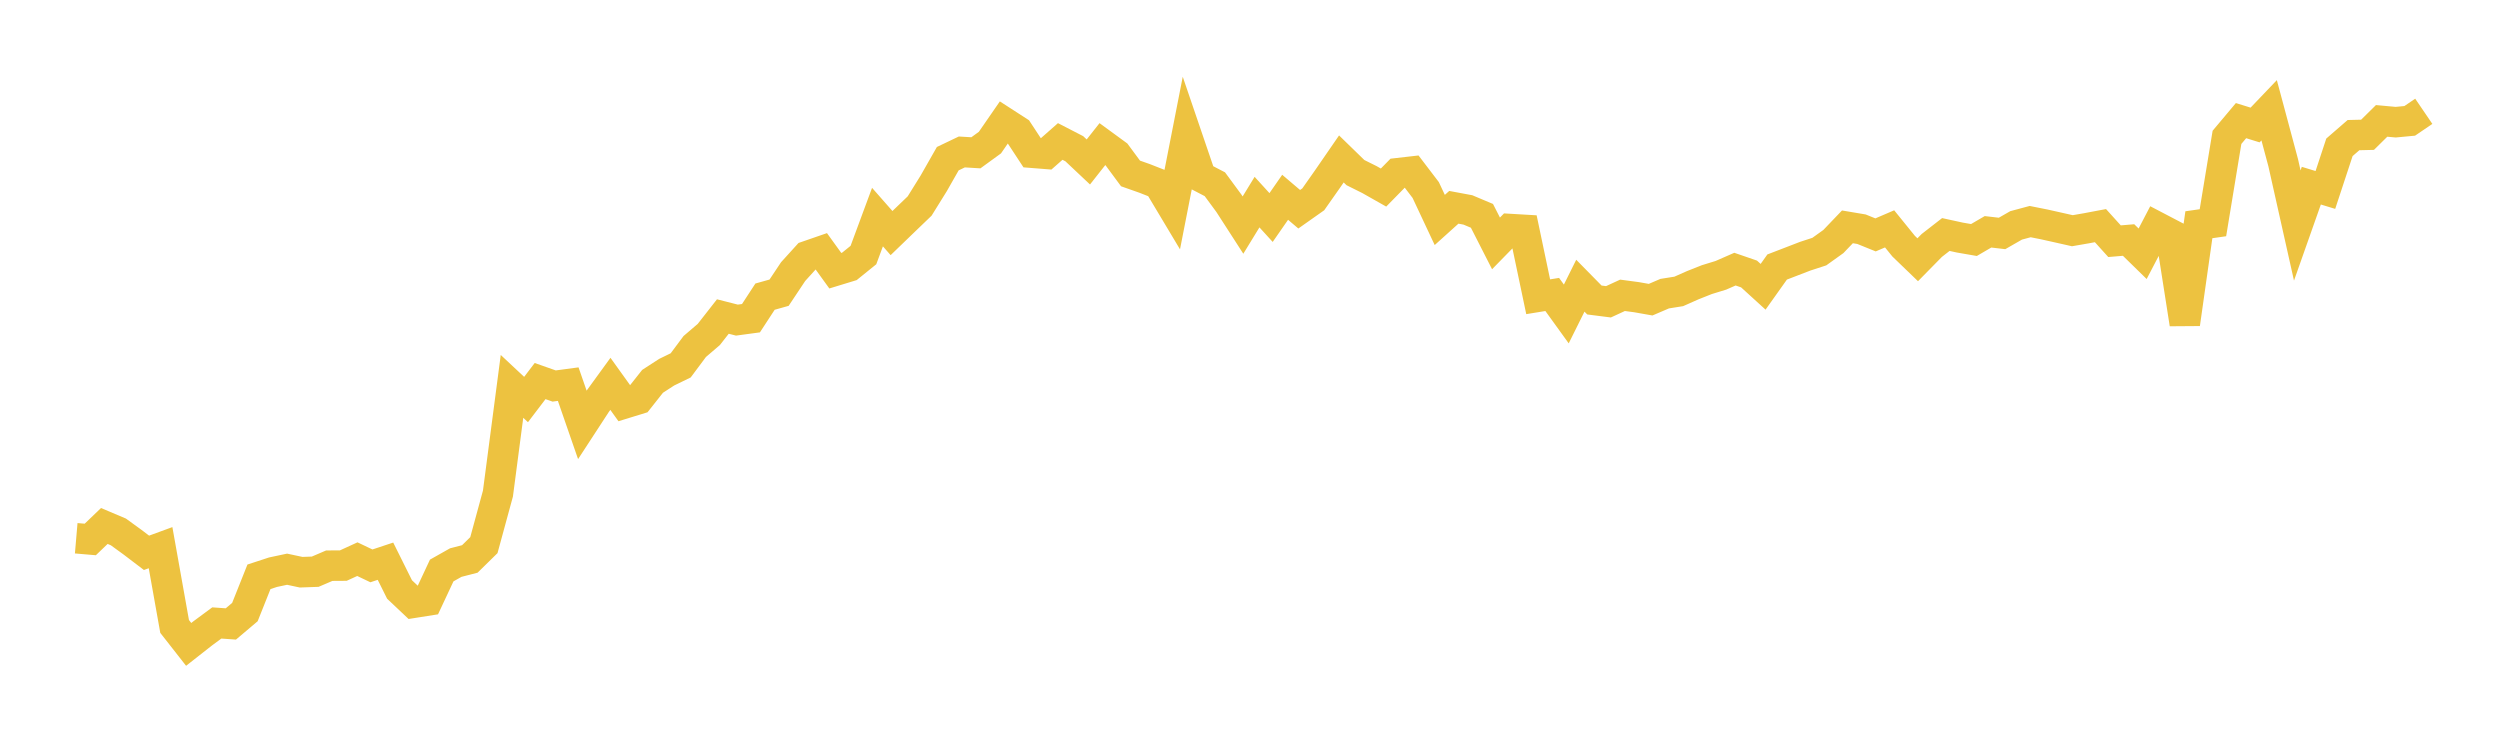 <svg width="164" height="48" xmlns="http://www.w3.org/2000/svg" xmlns:xlink="http://www.w3.org/1999/xlink"><path fill="none" stroke="rgb(237,194,64)" stroke-width="2" d="M5,35.31L5.922,35.389L6.844,34.504L7.766,34.894L8.689,35.564L9.611,36.265L10.533,35.927L11.455,41.095L12.377,42.272L13.299,41.548L14.222,40.866L15.144,40.931L16.066,40.151L16.988,37.838L17.91,37.536L18.832,37.34L19.754,37.537L20.677,37.504L21.599,37.109L22.521,37.103L23.443,36.681L24.365,37.121L25.287,36.815L26.21,38.67L27.132,39.541L28.054,39.395L28.976,37.425L29.898,36.905L30.82,36.667L31.743,35.761L32.665,32.378L33.587,25.346L34.509,26.209L35.431,24.998L36.353,25.323L37.275,25.199L38.198,27.863L39.12,26.449L40.042,25.18L40.964,26.465L41.886,26.181L42.808,25.016L43.731,24.417L44.653,23.968L45.575,22.731L46.497,21.942L47.419,20.764L48.341,20.999L49.263,20.874L50.186,19.46L51.108,19.201L52.03,17.816L52.952,16.8L53.874,16.481L54.796,17.758L55.719,17.476L56.641,16.731L57.563,14.241L58.485,15.29L59.407,14.4L60.329,13.514L61.251,12.03L62.174,10.409L63.096,9.968L64.018,10.024L64.94,9.354L65.862,8.018L66.784,8.614L67.707,10.02L68.629,10.093L69.551,9.28L70.473,9.756L71.395,10.625L72.317,9.455L73.24,10.13L74.162,11.378L75.084,11.703L76.006,12.065L76.928,13.606L77.85,8.901L78.772,11.605L79.695,12.086L80.617,13.337L81.539,14.766L82.461,13.259L83.383,14.27L84.305,12.942L85.228,13.726L86.15,13.076L87.072,11.764L87.994,10.426L88.916,11.323L89.838,11.782L90.76,12.304L91.683,11.363L92.605,11.257L93.527,12.466L94.449,14.43L95.371,13.599L96.293,13.771L97.216,14.159L98.138,15.967L99.06,15.024L99.982,15.078L100.904,19.467L101.826,19.317L102.749,20.596L103.671,18.742L104.593,19.68L105.515,19.798L106.437,19.373L107.359,19.496L108.281,19.659L109.204,19.263L110.126,19.117L111.048,18.708L111.97,18.343L112.892,18.059L113.814,17.655L114.737,17.973L115.659,18.813L116.581,17.516L117.503,17.161L118.425,16.806L119.347,16.505L120.269,15.845L121.192,14.881L122.114,15.036L123.036,15.409L123.958,15.013L124.88,16.151L125.802,17.04L126.725,16.101L127.647,15.384L128.569,15.585L129.491,15.745L130.413,15.207L131.335,15.314L132.257,14.785L133.18,14.537L134.102,14.721L135.024,14.927L135.946,15.135L136.868,14.975L137.79,14.801L138.713,15.823L139.635,15.745L140.557,16.647L141.479,14.879L142.401,15.361L143.323,21.249L144.246,14.743L145.168,14.611L146.09,9.01L147.012,7.913L147.934,8.2L148.856,7.234L149.778,10.674L150.701,14.793L151.623,12.18L152.545,12.461L153.467,9.664L154.389,8.864L155.311,8.842L156.234,7.931L157.156,8.015L158.078,7.928L159,7.301"></path></svg>